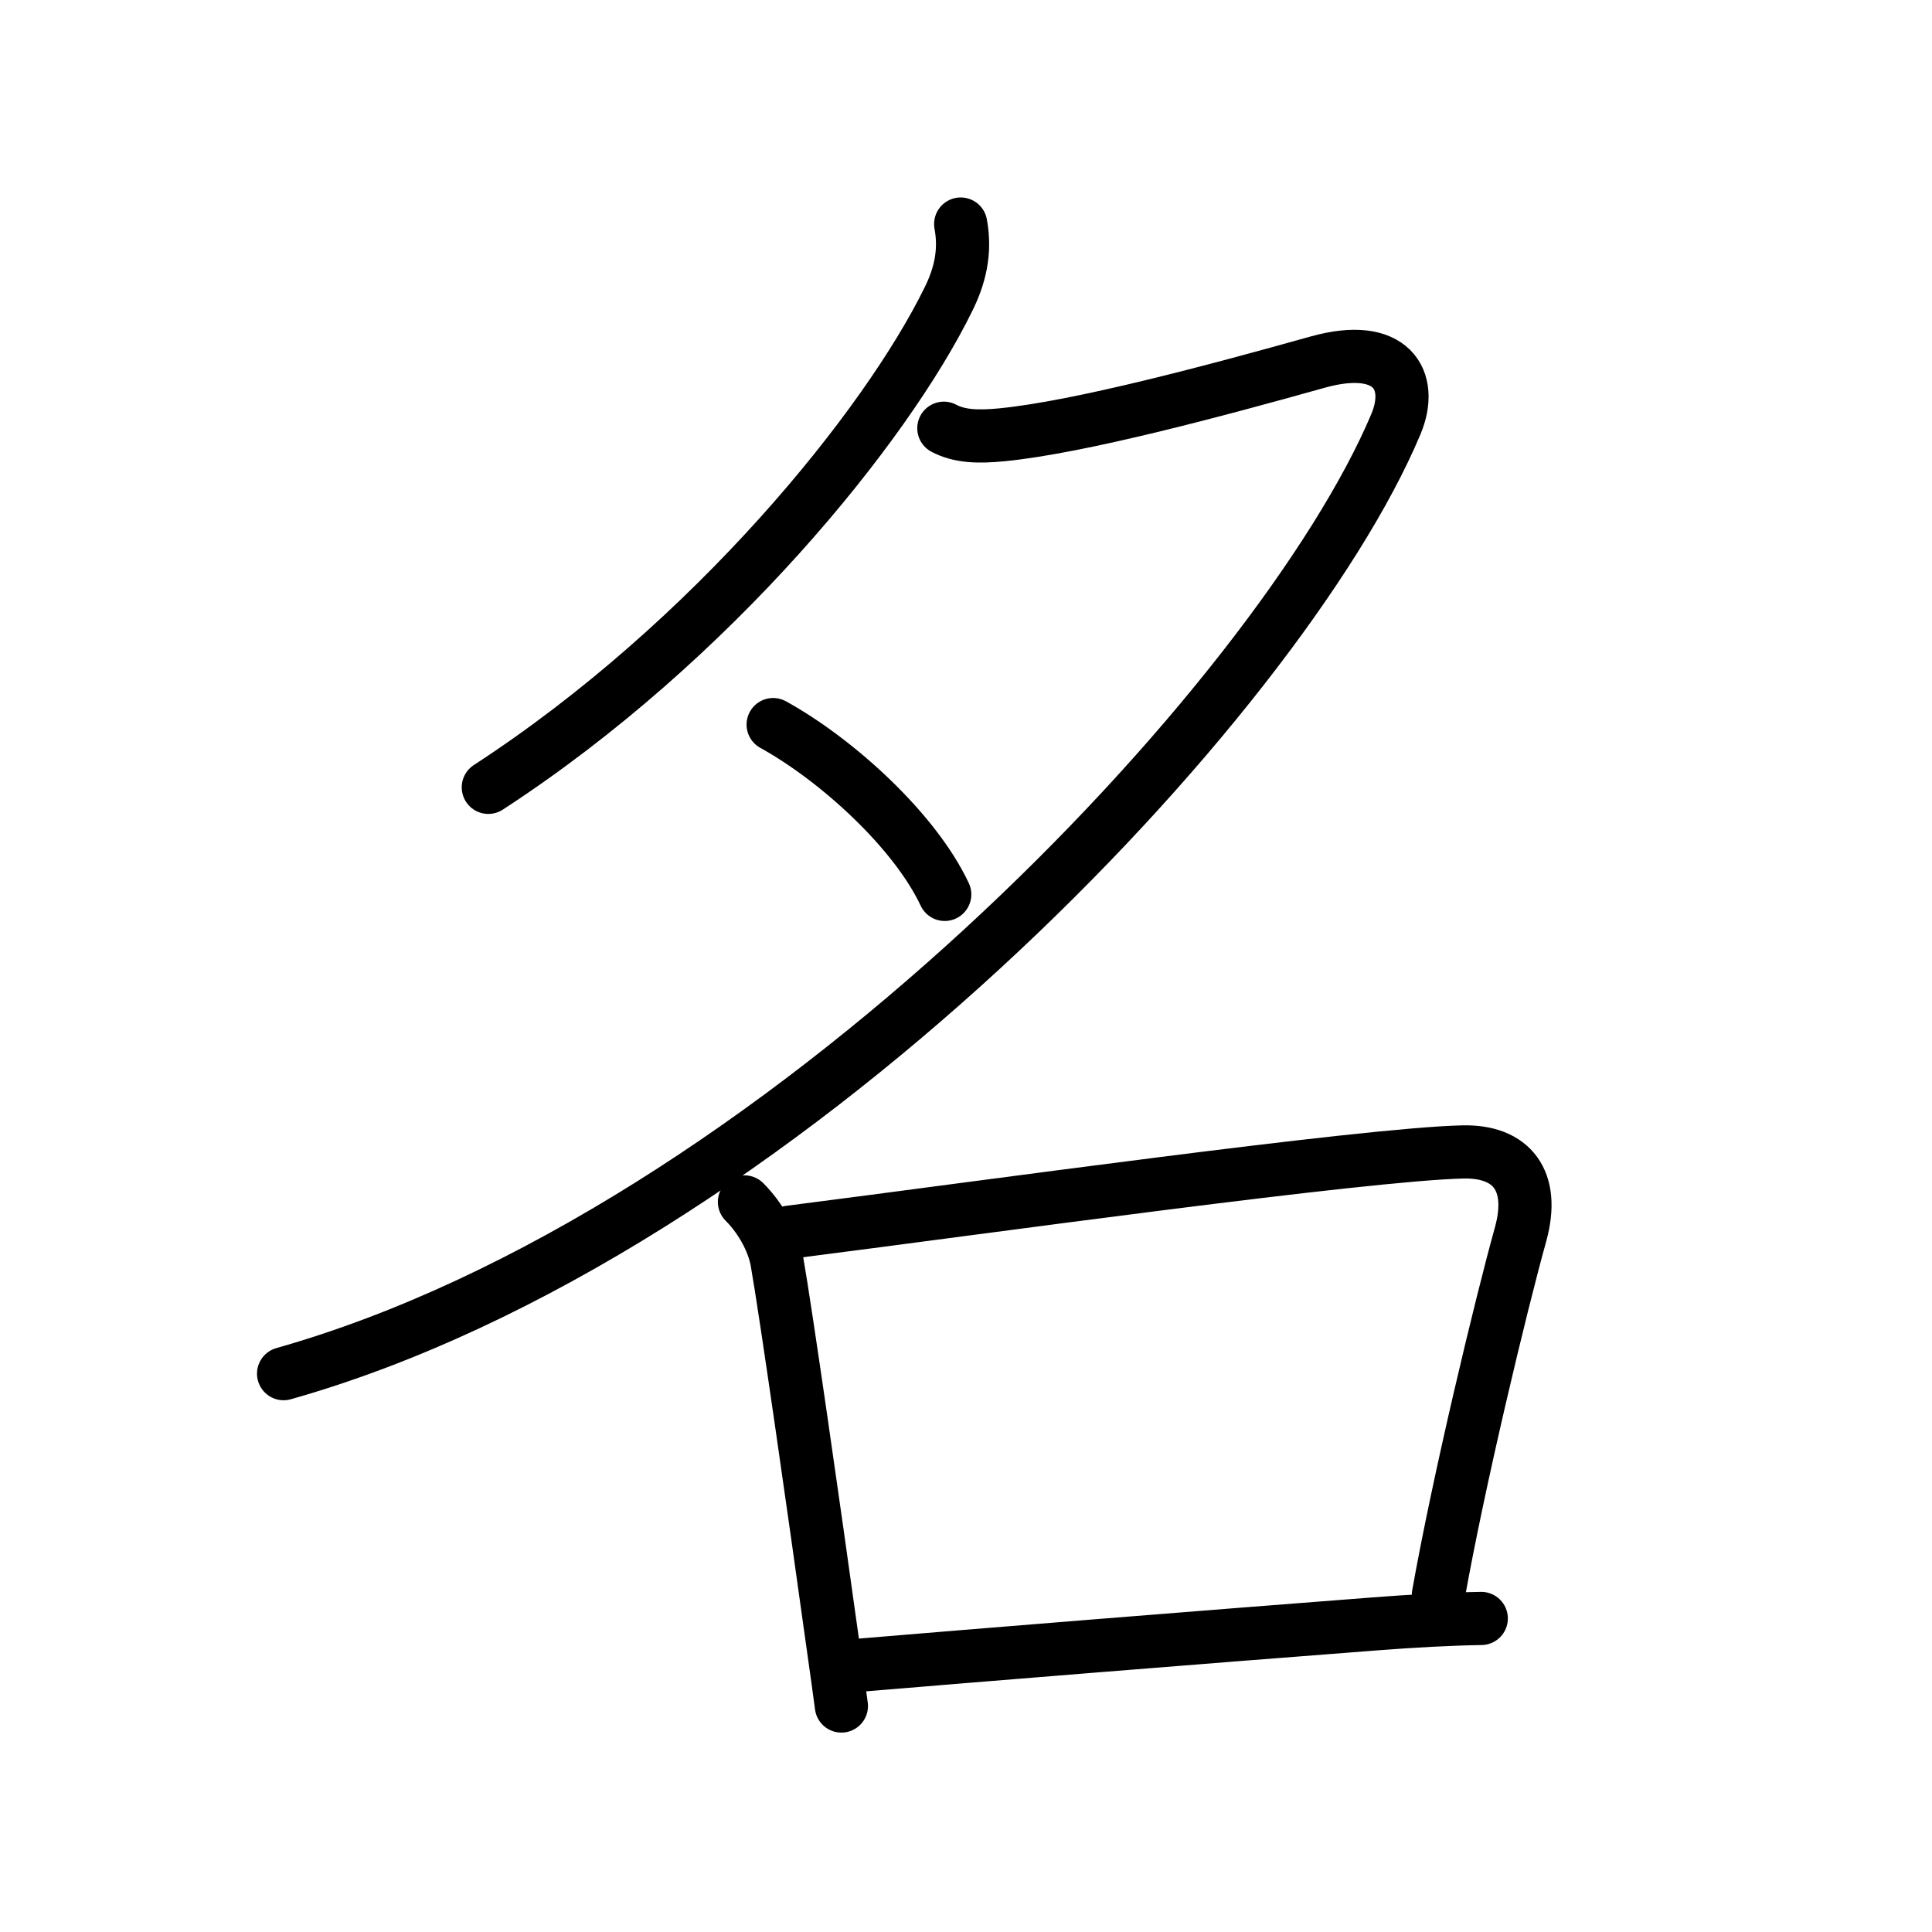 <?xml version="1.0" encoding="UTF-8"?>
<!--
AniKanjiVG is licensed by CC-BY-SA Paul C. Sommerhoff (https://bitbucket.org/sommerhoff/anikanjivg).
AniKanjiVG uses KanjiVG which is licensed by CC-BY-SA Ulrich Apel (http://kanjivg.tagaini.net).
See also http://creativecommons.org/licenses/by-sa/3.0/
-->
<svg xmlns:kvg='http://kanjivg.tagaini.net' xmlns='http://www.w3.org/2000/svg' width='109' height='109' viewBox='0 0 109 109' style='fill:none;stroke:#000000;stroke-width:3;stroke-linecap:round;stroke-linejoin:round;' id="kvg:kanji_0540d"><g id="kvg:0540d" kvg:element="名"><g id="kvg:0540d-g1" kvg:element="夕" kvg:position="top" kvg:radical="nelson"><path id="kvg:0540d-s1" kvg:type="㇒" d="M54.2,12.64c0.3,1.61-0.07,2.99-0.69,4.24c-3.49,7.13-13.28,19.29-25.96,27.54"><animate attributeName="d" begin="0.0s" dur="0.5s" from="M54.2,12.64C54.2,12.64,54.2,12.64,54.2,12.64" to="M54.2,12.64c0.3,1.61-0.07,2.99-0.69,4.24" />
<animate attributeName="d" begin="0.5s" dur="0.5s" from="M54.2,12.64c0.3,1.61-0.07,2.99-0.69,4.24c0,0,0,0,0,0,0" to="M54.2,12.64c0.3,1.61-0.07,2.99-0.69,4.24c-3.49,7.13-13.28,19.29-25.96,27.54" />
</path>
<path id="kvg:0540d-s2" kvg:type="㇇" d="M53.25,24.16c0.88,0.47,1.95,0.5,3.28,0.37c4.37-0.43,11.99-2.47,17.81-4.1c4.18-1.17,5.46,1.02,4.41,3.51C72.25,39.38,43.88,69.62,16,77.5"><animate attributeName="d" begin="1.0s" dur="0.25s" from="M53.25,24.16C53.25,24.16,53.25,24.16,53.25,24.16" to="M53.25,24.16c0.88,0.47,1.95,0.5,3.28,0.37" />
<animate attributeName="d" begin="1.25s" dur="0.25s" from="M53.25,24.16c0.88,0.47,1.95,0.5,3.28,0.37c0,0,0,0,0,0,0" to="M53.25,24.16c0.88,0.47,1.95,0.5,3.28,0.37c4.37-0.43,11.99-2.47,17.81-4.1" />
<animate attributeName="d" begin="1.5s" dur="0.25s" from="M53.25,24.16c0.88,0.47,1.95,0.5,3.28,0.37c4.37-0.43,11.99-2.47,17.81-4.1c0,0,0,0,0,0,0" to="M53.25,24.16c0.88,0.47,1.95,0.5,3.28,0.37c4.37-0.43,11.99-2.47,17.81-4.1c4.18-1.17,5.46,1.02,4.41,3.51" />
<animate attributeName="d" begin="1.75s" dur="0.25s" from="M53.25,24.16c0.88,0.47,1.95,0.5,3.28,0.37c4.37-0.43,11.99-2.47,17.81-4.1c4.18-1.17,5.46,1.02,4.41,3.51c0,0,0,0,0,0,0" to="M53.25,24.16c0.88,0.47,1.95,0.5,3.28,0.37c4.37-0.43,11.99-2.47,17.81-4.1c4.18-1.17,5.46,1.02,4.41,3.51C72.25,39.38,43.88,69.62,16,77.5" />
<animate attributeName="d" begin="0s" dur="1.0s" from="M-100,-100" to="M-100,-100" />
</path>
<path id="kvg:0540d-s3" kvg:type="㇔" d="M43.62,40.88c3.62,2,8,6,9.68,9.58"><animate attributeName="d" begin="2.0s" dur="1.0s" from="M43.62,40.88C43.62,40.88,43.62,40.88,43.62,40.88" to="M43.62,40.88c3.62,2,8,6,9.68,9.58" />
<animate attributeName="d" begin="0s" dur="2.0s" from="M-100,-100" to="M-100,-100" />
</path>
</g>
<g id="kvg:0540d-g2" kvg:element="口" kvg:position="bottom" kvg:radical="tradit"><path id="kvg:0540d-s4" kvg:type="㇑" d="M42,67.81c0.91,0.91,1.62,2.19,1.83,3.33c0.5,2.82,2.15,14.38,3.05,20.86c0.3,2.12,0.52,3.7,0.59,4.25"><animate attributeName="d" begin="3.0s" dur="0.333s" from="M42,67.81C42,67.81,42,67.81,42,67.81" to="M42,67.81c0.91,0.91,1.62,2.19,1.83,3.33" />
<animate attributeName="d" begin="3.333s" dur="0.333s" from="M42,67.81c0.91,0.91,1.62,2.19,1.83,3.33c0,0,0,0,0,0,0" to="M42,67.81c0.91,0.91,1.62,2.19,1.83,3.33c0.5,2.82,2.15,14.38,3.05,20.86" />
<animate attributeName="d" begin="3.667s" dur="0.333s" from="M42,67.81c0.91,0.91,1.62,2.19,1.83,3.33c0.5,2.82,2.15,14.38,3.05,20.86c0,0,0,0,0,0,0" to="M42,67.81c0.91,0.91,1.62,2.19,1.83,3.33c0.5,2.82,2.15,14.38,3.05,20.86c0.3,2.12,0.52,3.7,0.59,4.25" />
<animate attributeName="d" begin="0s" dur="3.0s" from="M-100,-100" to="M-100,-100" />
</path>
<path id="kvg:0540d-s5" kvg:type="㇕b" d="M44.53,69.52c10.82-1.38,32.39-4.4,38.01-4.53c2.76-0.06,4.08,1.63,3.25,4.64c-1.13,4.06-3.52,14.04-4.64,20.36"><animate attributeName="d" begin="4.0s" dur="0.333s" from="M44.53,69.52C44.53,69.52,44.53,69.52,44.53,69.52" to="M44.53,69.52c10.82-1.38,32.39-4.4,38.01-4.53" />
<animate attributeName="d" begin="4.333s" dur="0.333s" from="M44.53,69.52c10.82-1.38,32.39-4.4,38.01-4.53c0,0,0,0,0,0,0" to="M44.53,69.52c10.82-1.38,32.39-4.4,38.01-4.53c2.76-0.06,4.08,1.63,3.25,4.64" />
<animate attributeName="d" begin="4.667s" dur="0.333s" from="M44.53,69.52c10.82-1.38,32.39-4.4,38.01-4.53c2.76-0.06,4.08,1.63,3.25,4.64c0,0,0,0,0,0,0" to="M44.53,69.52c10.82-1.38,32.39-4.4,38.01-4.53c2.76-0.06,4.08,1.63,3.25,4.64c-1.13,4.06-3.52,14.04-4.64,20.36" />
<animate attributeName="d" begin="0s" dur="4.0s" from="M-100,-100" to="M-100,-100" />
</path>
<path id="kvg:0540d-s6" kvg:type="㇐b" d="M47.99,93.99c7.26-0.61,19.65-1.61,29.54-2.37c2.19-0.17,4.24-0.28,6.04-0.31"><animate attributeName="d" begin="5.0s" dur="0.5s" from="M47.99,93.99C47.99,93.99,47.99,93.99,47.99,93.99" to="M47.99,93.99c7.26-0.61,19.65-1.61,29.54-2.37" />
<animate attributeName="d" begin="5.5s" dur="0.5s" from="M47.99,93.99c7.26-0.61,19.65-1.61,29.54-2.37c0,0,0,0,0,0,0" to="M47.99,93.99c7.26-0.61,19.65-1.61,29.54-2.37c2.19-0.17,4.24-0.28,6.04-0.31" />
<animate attributeName="d" begin="0s" dur="5.0s" from="M-100,-100" to="M-100,-100" />
</path>
</g>
</g>
</svg>